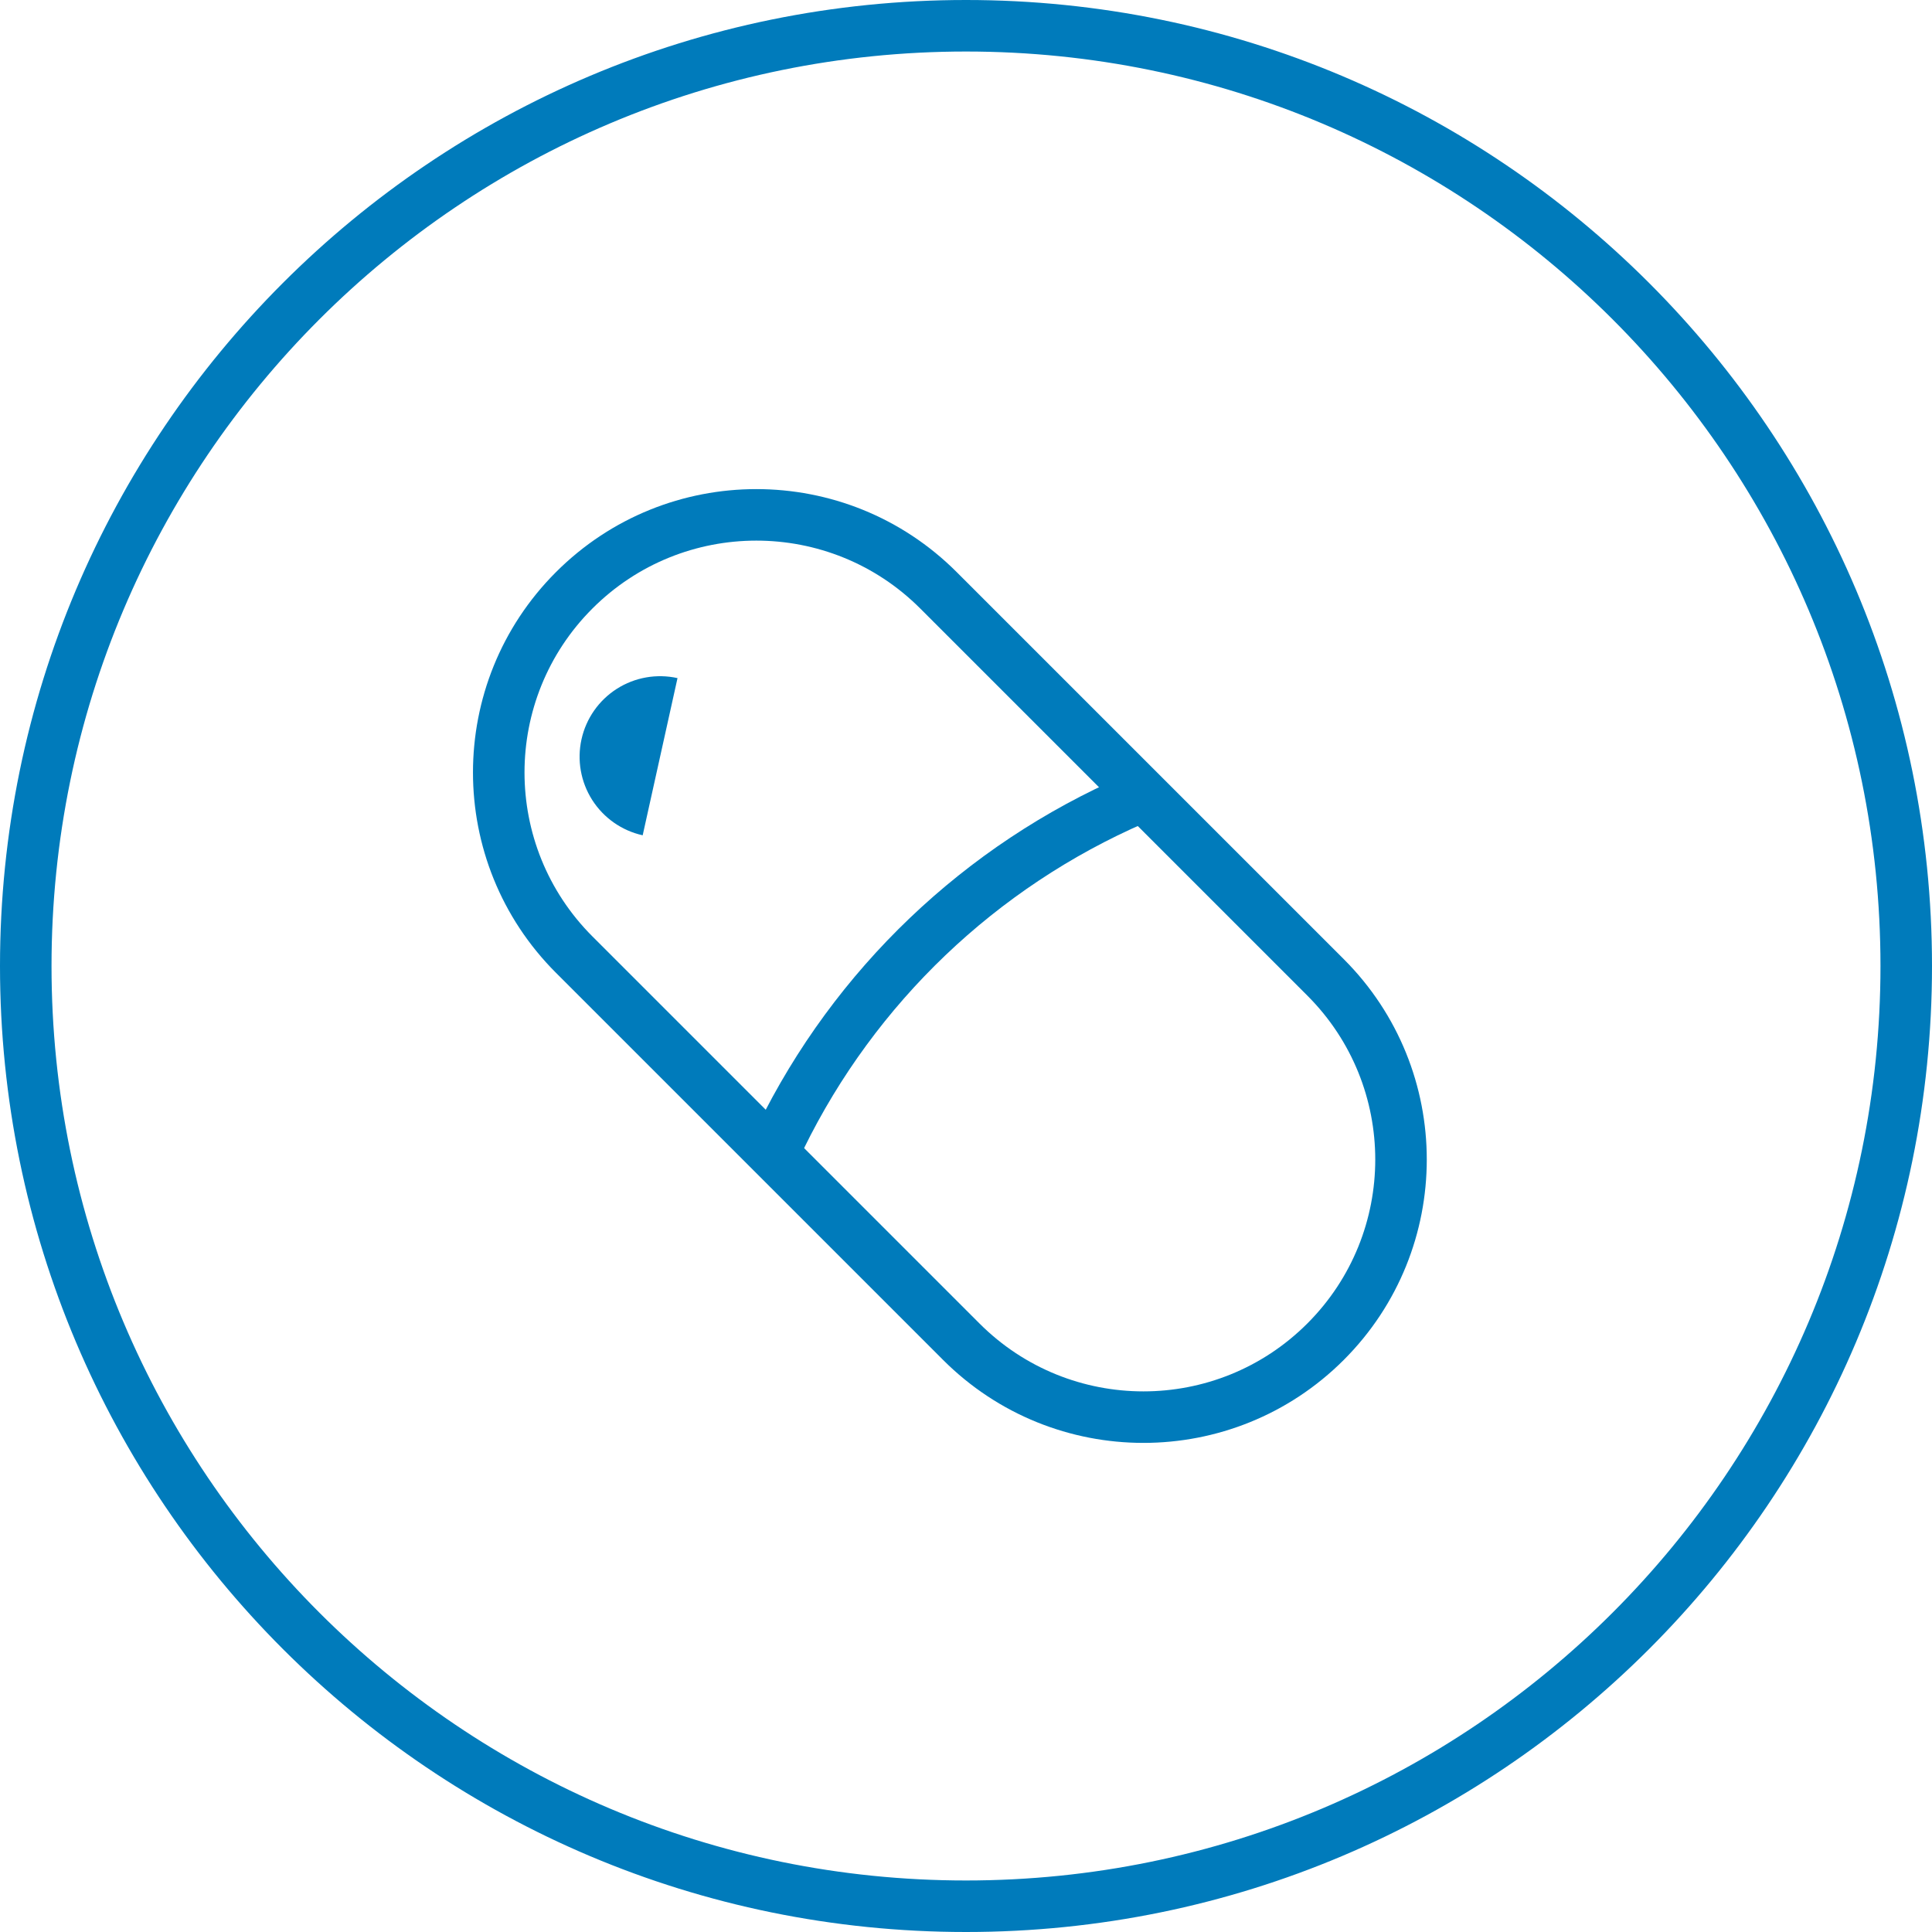 <svg width="75" height="75" viewBox="0 0 75 75" fill="none" xmlns="http://www.w3.org/2000/svg">
<path d="M73 37.5C73 17.894 57.106 2 37.5 2C17.894 2 2 17.894 2 37.5C2 57.106 17.894 73 37.5 73V75C16.789 75 0 58.211 0 37.5C0 16.789 16.789 0 37.5 0C58.211 0 75 16.789 75 37.5C75 58.211 58.211 75 37.5 75V73C57.106 73 73 57.106 73 37.5Z" fill="#007BBB"/>
<path d="M50.751 51.377C54.266 47.862 54.266 42.163 50.751 38.649L35.725 23.623C32.211 20.108 26.512 20.108 22.997 23.623C19.483 27.137 19.483 32.836 22.997 36.351L38.023 51.377C41.538 54.892 47.237 54.892 50.751 51.377ZM52.166 52.791C47.87 57.087 40.905 57.087 36.609 52.791L21.583 37.765C17.287 33.469 17.287 26.504 21.583 22.209C25.879 17.913 32.844 17.913 37.139 22.209L52.166 37.235C56.461 41.53 56.461 48.495 52.166 52.791Z" fill="#007BBB"/>
<path d="M44.447 31.942C38.671 34.45 33.977 38.933 31.205 44.588L29.408 43.708C32.389 37.627 37.439 32.805 43.651 30.108L44.447 31.942Z" fill="#007BBB"/>
<path d="M26.301 26.324C25.492 26.145 24.645 26.294 23.946 26.739C23.247 27.185 22.753 27.89 22.574 28.699C22.395 29.508 22.544 30.355 22.989 31.054C23.435 31.753 24.14 32.247 24.949 32.426L25.625 29.375L26.301 26.324Z" fill="#007BBB"/>
</svg>
